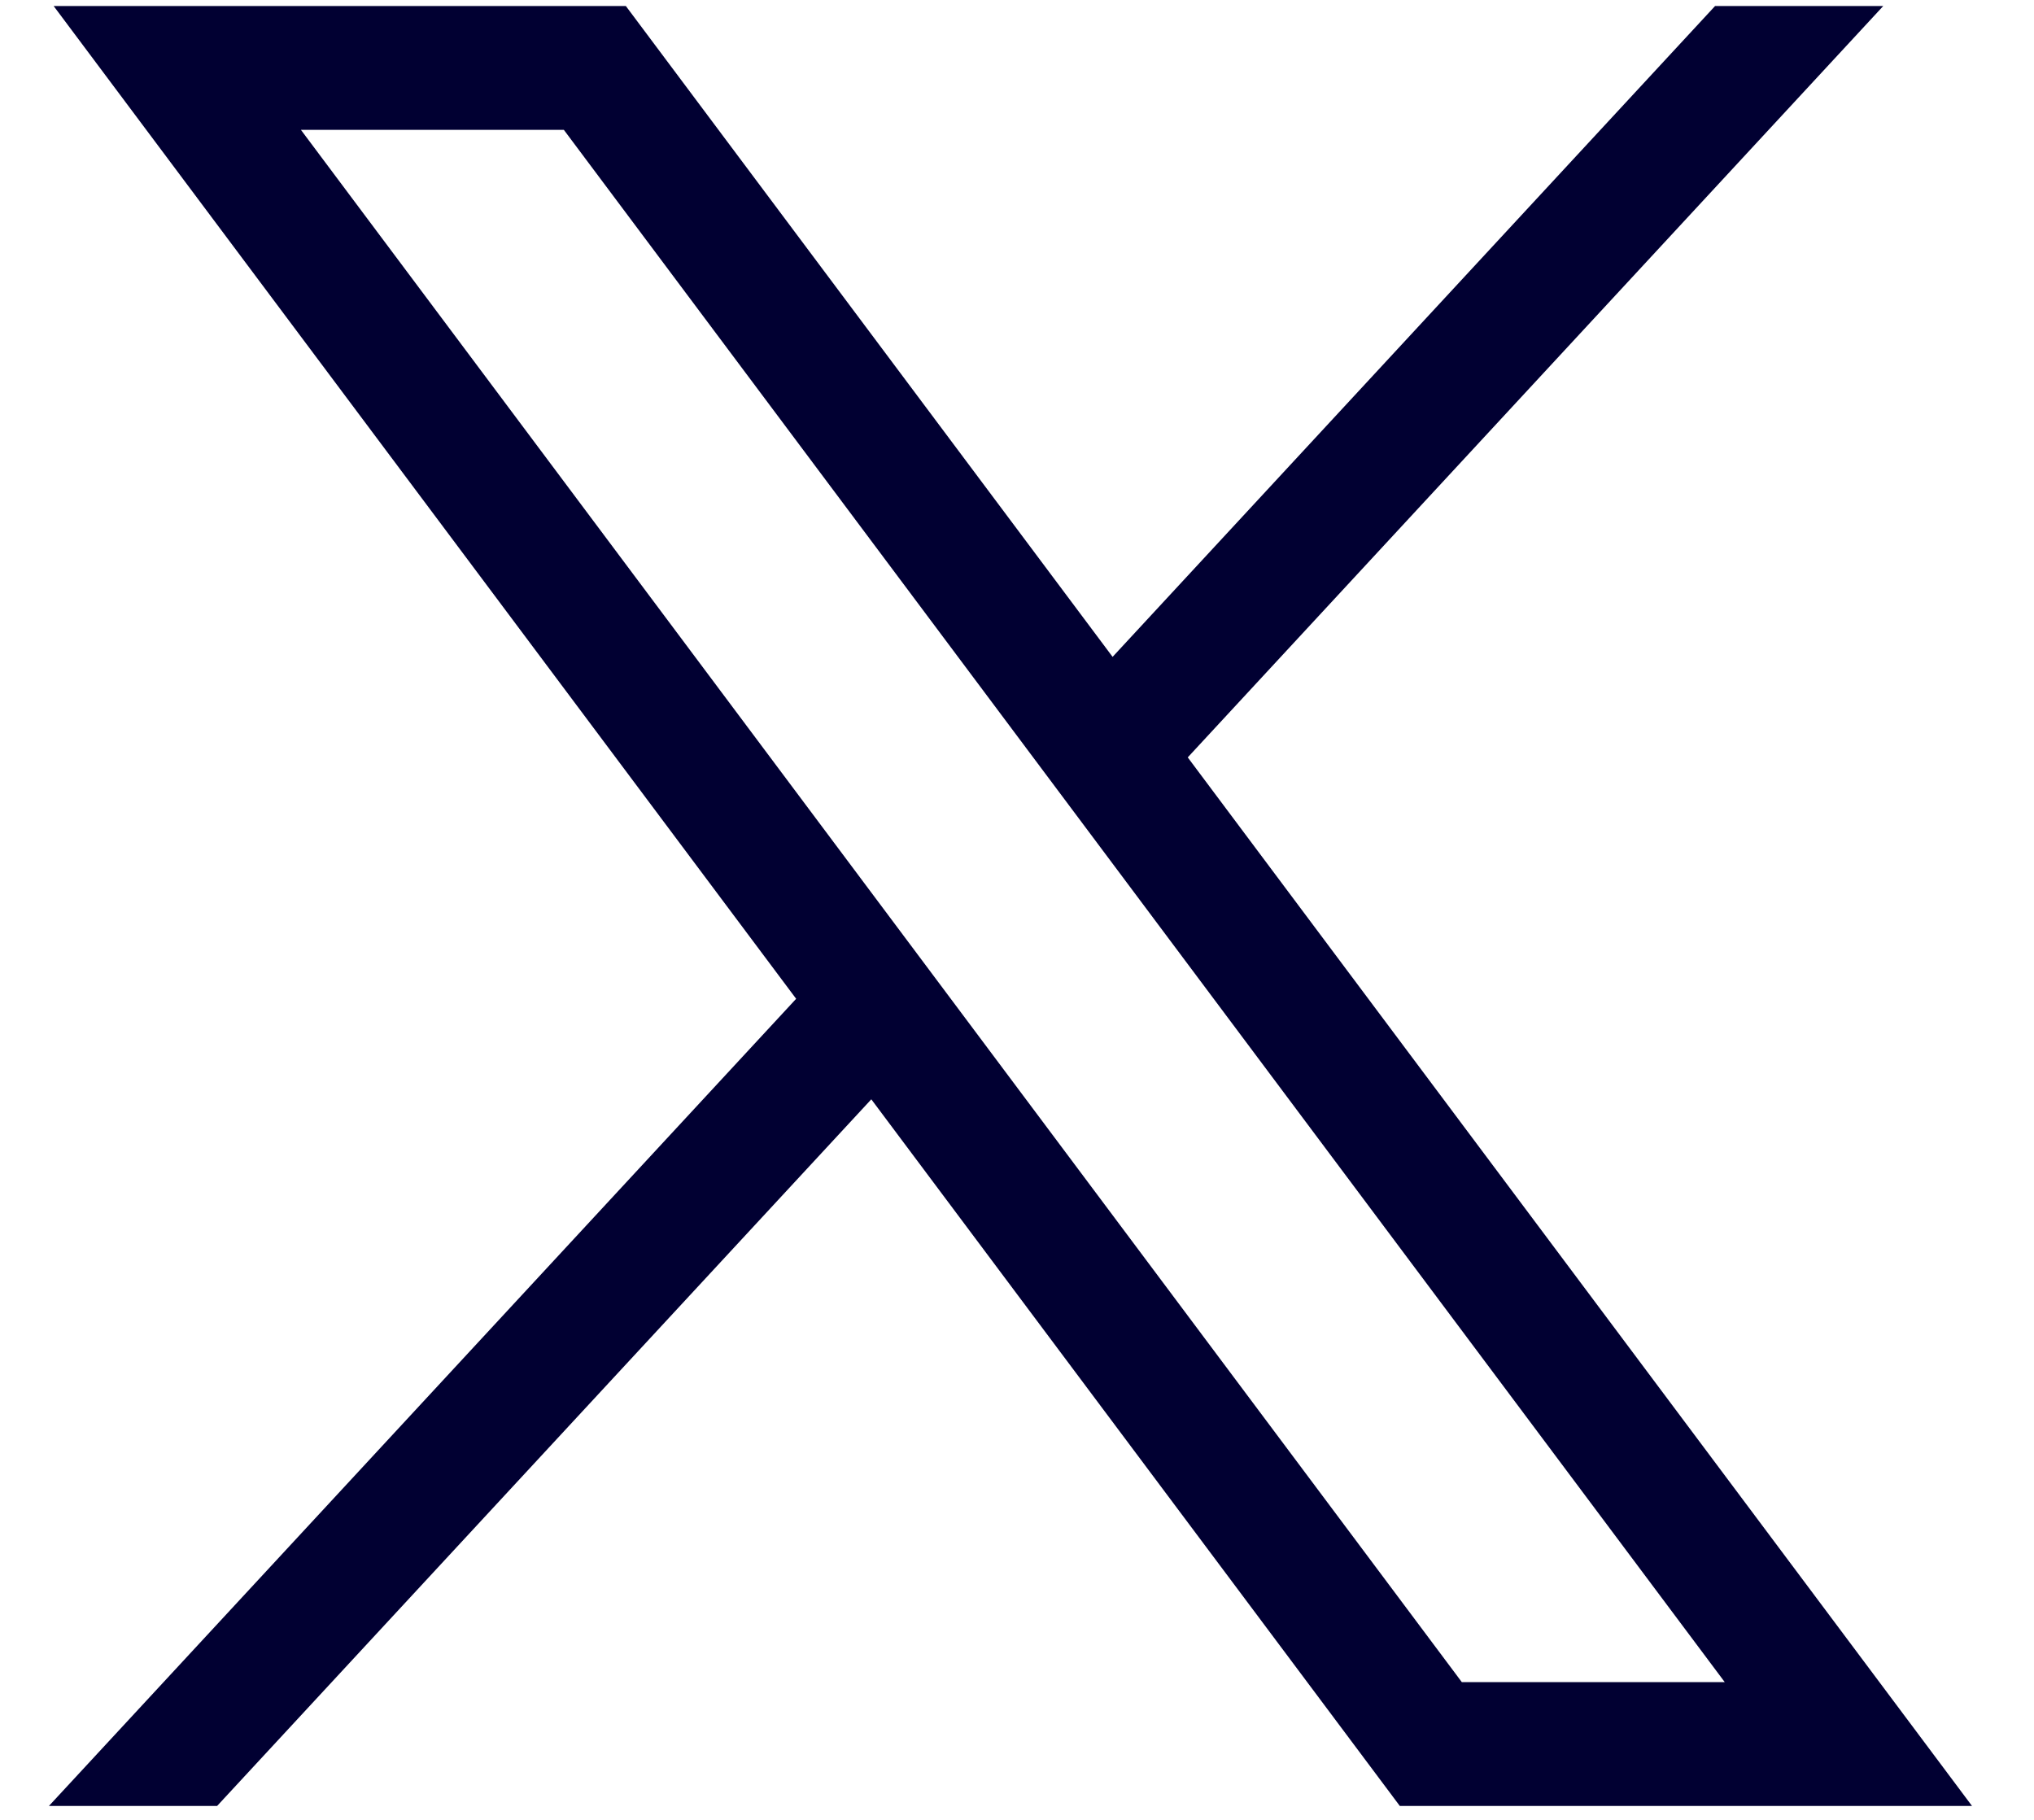 <svg width="19" height="17" viewBox="0 0 19 17" fill="none" xmlns="http://www.w3.org/2000/svg">
<g id="layer1">
<path id="path1009" d="M0.501 0.056L7.437 9.33L0.457 16.87H2.028L8.139 10.269L13.076 16.87H18.421L11.095 7.075L17.592 0.056H16.021L10.393 6.136L5.846 0.056H0.501ZM2.811 1.213H5.267L16.111 15.713H13.655L2.811 1.213Z" fill="#010032"/>
</g>
</svg>
